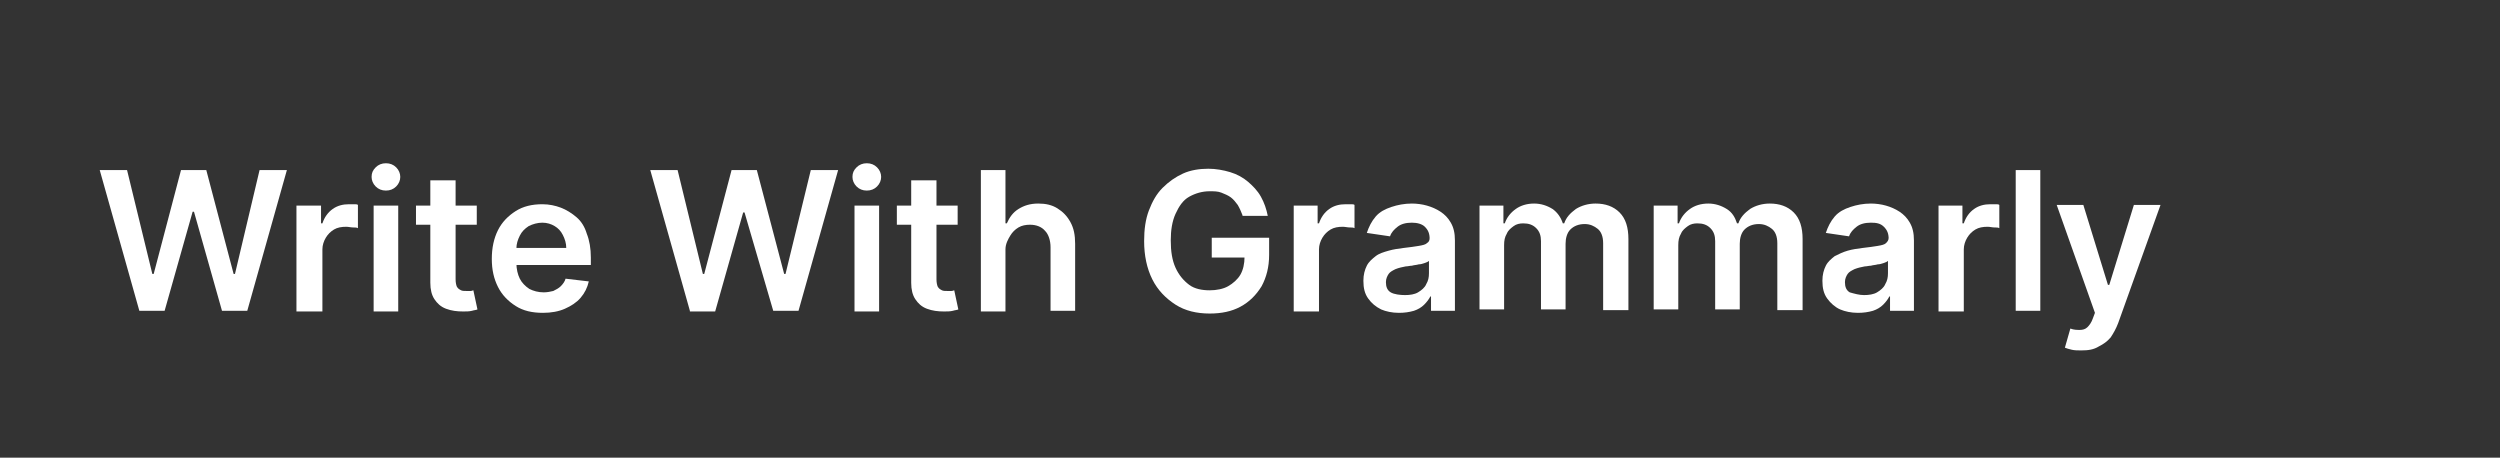 <?xml version="1.0" encoding="utf-8"?>
<!-- Generator: Adobe Illustrator 23.0.1, SVG Export Plug-In . SVG Version: 6.00 Build 0)  -->
<svg version="1.2" baseProfile="tiny" id="Layer_1" xmlns="http://www.w3.org/2000/svg" xmlns:xlink="http://www.w3.org/1999/xlink"
	 x="0px" y="0px" viewBox="0 0 366 67" xml:space="preserve">
<rect x="0" y="0" width="366" height="67" fill="#333333" stroke="none"/>
<g>
	<path fill="#FFFFFF" d="M20.4,45.5l-5.8-20.6h4l3.7,15.2h0.2l4-15.2h3.7l4,15.2h0.2L38,24.9h4l-5.8,20.6h-3.7l-4.1-14.5h-0.2
		l-4.1,14.5H20.4z"/>
	<path fill="#FFFFFF" d="M43.4,45.5V30.1H47v2.6h0.2c0.3-0.9,0.8-1.6,1.5-2.1c0.7-0.5,1.5-0.7,2.4-0.7c0.2,0,0.4,0,0.7,0
		c0.3,0,0.5,0,0.6,0.1v3.4c-0.2-0.1-0.4-0.1-0.7-0.1c-0.3,0-0.7-0.1-1-0.1c-0.7,0-1.3,0.1-1.8,0.4c-0.5,0.3-0.9,0.7-1.2,1.2
		c-0.3,0.5-0.5,1.1-0.5,1.7v9.1H43.4z"/>
	<path fill="#FFFFFF" d="M56.5,27.9c-0.6,0-1.1-0.2-1.5-0.6c-0.4-0.4-0.6-0.9-0.6-1.4c0-0.6,0.2-1,0.6-1.4c0.4-0.4,0.9-0.6,1.5-0.6
		c0.6,0,1.1,0.2,1.5,0.6c0.4,0.4,0.6,0.9,0.6,1.4c0,0.5-0.2,1-0.6,1.4C57.6,27.7,57.1,27.9,56.5,27.9z M54.7,45.5V30.1h3.6v15.5
		H54.7z"/>
	<path fill="#FFFFFF" d="M69.8,30.1v2.8h-8.9v-2.8H69.8z M63.1,26.4h3.6v14.5c0,0.5,0.1,0.9,0.2,1.1c0.2,0.3,0.4,0.4,0.6,0.5
		c0.2,0.1,0.5,0.1,0.8,0.1c0.2,0,0.4,0,0.6,0c0.2,0,0.3-0.1,0.4-0.1l0.6,2.8c-0.2,0.1-0.5,0.1-0.8,0.2c-0.4,0.1-0.8,0.1-1.3,0.1
		c-0.9,0-1.7-0.1-2.5-0.4s-1.3-0.8-1.7-1.4c-0.4-0.6-0.6-1.4-0.6-2.4V26.4z"/>
	<path fill="#FFFFFF" d="M79.5,45.8c-1.6,0-2.9-0.3-4-1s-2-1.6-2.6-2.8S72,39.5,72,37.9c0-1.6,0.3-3,0.9-4.2
		c0.6-1.2,1.5-2.1,2.6-2.8c1.1-0.7,2.4-1,3.9-1c1,0,1.9,0.2,2.7,0.5c0.8,0.3,1.6,0.8,2.3,1.4s1.2,1.4,1.5,2.4c0.4,1,0.6,2.2,0.6,3.5
		v1.1H73.7v-2.5h9.2c0-0.7-0.2-1.3-0.5-1.9s-0.7-1-1.2-1.3c-0.5-0.3-1.1-0.5-1.8-0.5c-0.7,0-1.4,0.2-2,0.5c-0.6,0.4-1,0.8-1.3,1.4
		c-0.3,0.6-0.5,1.2-0.5,1.9v2.1c0,0.9,0.2,1.7,0.5,2.3c0.3,0.6,0.8,1.1,1.4,1.5c0.6,0.3,1.3,0.5,2.1,0.5c0.5,0,1-0.1,1.4-0.2
		c0.4-0.2,0.8-0.4,1.1-0.7c0.3-0.3,0.6-0.7,0.7-1.1l3.4,0.4c-0.2,0.9-0.6,1.7-1.2,2.4s-1.4,1.2-2.3,1.6
		C81.8,45.6,80.7,45.8,79.5,45.8z"/>
	<path fill="#FFFFFF" d="M101,45.5l-5.8-20.6h4l3.7,15.2h0.2l4-15.2h3.7l4,15.2h0.2l3.7-15.2h4l-5.8,20.6h-3.7L109,31.1h-0.2
		l-4.1,14.5H101z"/>
	<path fill="#FFFFFF" d="M126.9,27.9c-0.6,0-1.1-0.2-1.5-0.6c-0.4-0.4-0.6-0.9-0.6-1.4c0-0.6,0.2-1,0.6-1.4c0.4-0.4,0.9-0.6,1.5-0.6
		c0.6,0,1.1,0.2,1.5,0.6c0.4,0.4,0.6,0.9,0.6,1.4c0,0.5-0.2,1-0.6,1.4C128,27.7,127.5,27.9,126.9,27.9z M125.1,45.5V30.1h3.6v15.5
		H125.1z"/>
	<path fill="#FFFFFF" d="M140.2,30.1v2.8h-8.9v-2.8H140.2z M133.5,26.4h3.6v14.5c0,0.5,0.1,0.9,0.2,1.1c0.2,0.3,0.4,0.4,0.6,0.5
		c0.2,0.1,0.5,0.1,0.8,0.1c0.2,0,0.4,0,0.6,0c0.2,0,0.3-0.1,0.4-0.1l0.6,2.8c-0.2,0.1-0.5,0.1-0.8,0.2c-0.4,0.1-0.8,0.1-1.3,0.1
		c-0.9,0-1.7-0.1-2.5-0.4s-1.3-0.8-1.7-1.4c-0.4-0.6-0.6-1.4-0.6-2.4V26.4z"/>
	<path fill="#FFFFFF" d="M147.2,36.5v9.1h-3.6V24.9h3.6v7.8h0.2c0.4-0.9,0.9-1.6,1.7-2.1s1.7-0.8,2.9-0.8c1.1,0,2,0.2,2.8,0.7
		s1.4,1.1,1.9,2s0.7,1.9,0.7,3.2v9.8h-3.6v-9.3c0-1-0.3-1.9-0.8-2.4c-0.5-0.6-1.3-0.9-2.2-0.9c-0.6,0-1.2,0.1-1.7,0.4
		s-0.9,0.7-1.2,1.2S147.2,35.7,147.2,36.5z"/>
	<path fill="#FFFFFF" d="M181.9,31.5c-0.2-0.5-0.4-1-0.7-1.5c-0.3-0.4-0.6-0.8-1-1.1c-0.4-0.3-0.9-0.5-1.4-0.7s-1.1-0.2-1.7-0.2
		c-1.1,0-2.1,0.3-3,0.8s-1.5,1.4-2,2.5c-0.5,1.1-0.7,2.4-0.7,3.9c0,1.6,0.2,2.9,0.7,4c0.5,1.1,1.2,1.9,2,2.5s1.9,0.8,3,0.8
		c1,0,2-0.2,2.7-0.6s1.4-1,1.8-1.7s0.6-1.6,0.6-2.6l0.8,0.1h-5.6v-2.9h8.4v2.5c0,1.8-0.4,3.3-1.1,4.6c-0.8,1.3-1.8,2.3-3.1,3
		c-1.3,0.7-2.8,1-4.5,1c-1.9,0-3.6-0.4-5-1.3c-1.4-0.9-2.6-2.1-3.4-3.7c-0.8-1.6-1.2-3.5-1.2-5.6c0-1.7,0.2-3.2,0.7-4.5
		c0.5-1.3,1.1-2.4,2-3.3c0.9-0.9,1.9-1.6,3-2.1c1.1-0.5,2.4-0.7,3.7-0.7c1.1,0,2.2,0.2,3.2,0.5c1,0.3,1.9,0.8,2.6,1.4
		s1.4,1.3,1.9,2.2s0.8,1.8,1,2.8H181.9z"/>
	<path fill="#FFFFFF" d="M189.4,45.5V30.1h3.5v2.6h0.2c0.3-0.9,0.8-1.6,1.5-2.1c0.7-0.5,1.5-0.7,2.4-0.7c0.2,0,0.4,0,0.7,0
		c0.3,0,0.5,0,0.6,0.1v3.4c-0.2-0.1-0.4-0.1-0.7-0.1c-0.3,0-0.7-0.1-1-0.1c-0.7,0-1.3,0.1-1.8,0.4c-0.5,0.3-0.9,0.7-1.2,1.2
		c-0.3,0.5-0.5,1.1-0.5,1.7v9.1H189.4z"/>
	<path fill="#FFFFFF" d="M204.8,45.8c-1,0-1.9-0.2-2.6-0.5c-0.8-0.4-1.4-0.9-1.9-1.6s-0.7-1.5-0.7-2.6c0-0.9,0.2-1.6,0.5-2.2
		s0.8-1,1.3-1.4s1.2-0.6,1.9-0.8s1.4-0.3,2.2-0.4c0.9-0.1,1.6-0.2,2.2-0.3c0.6-0.1,1-0.2,1.2-0.4c0.3-0.2,0.4-0.4,0.4-0.8V35
		c0-0.8-0.2-1.3-0.7-1.8c-0.4-0.4-1.1-0.6-1.9-0.6c-0.9,0-1.6,0.2-2.1,0.6c-0.5,0.4-0.9,0.8-1.1,1.4l-3.4-0.5
		c0.3-0.9,0.7-1.7,1.3-2.4s1.4-1.1,2.3-1.4c0.9-0.3,1.9-0.5,3-0.5c0.7,0,1.5,0.1,2.2,0.3c0.7,0.2,1.4,0.5,2,0.9s1.1,0.9,1.5,1.6
		s0.6,1.5,0.6,2.6v10.3h-3.5v-2.1h-0.1c-0.2,0.4-0.5,0.8-0.9,1.2c-0.4,0.4-0.9,0.7-1.5,0.9C206.3,45.7,205.6,45.8,204.8,45.8z
		 M205.7,43.2c0.7,0,1.4-0.1,1.9-0.4c0.5-0.3,1-0.7,1.2-1.2c0.3-0.5,0.4-1,0.4-1.6v-1.8c-0.1,0.1-0.3,0.2-0.6,0.3
		c-0.3,0.1-0.6,0.2-0.9,0.2c-0.3,0.1-0.7,0.1-1,0.2c-0.3,0-0.6,0.1-0.9,0.1c-0.5,0.1-1,0.2-1.5,0.4c-0.4,0.2-0.8,0.4-1,0.7
		c-0.2,0.3-0.4,0.7-0.4,1.2c0,0.7,0.2,1.2,0.7,1.5S205,43.2,205.7,43.2z"/>
	<path fill="#FFFFFF" d="M216.6,45.5V30.1h3.5v2.6h0.2c0.3-0.9,0.9-1.6,1.6-2.1c0.7-0.5,1.6-0.8,2.7-0.8c1,0,1.9,0.3,2.7,0.8
		c0.7,0.5,1.2,1.2,1.5,2.1h0.2c0.3-0.9,0.9-1.5,1.7-2.1c0.8-0.5,1.8-0.8,2.9-0.8c1.4,0,2.6,0.4,3.5,1.3s1.3,2.2,1.3,3.9v10.4h-3.7
		v-9.8c0-1-0.3-1.7-0.8-2.1c-0.5-0.4-1.1-0.7-1.9-0.7c-0.9,0-1.6,0.3-2.1,0.8c-0.5,0.5-0.7,1.3-0.7,2.1v9.6h-3.6v-10
		c0-0.8-0.2-1.4-0.7-1.9c-0.5-0.5-1.1-0.7-1.9-0.7c-0.5,0-1,0.1-1.4,0.4s-0.8,0.6-1,1.1c-0.3,0.5-0.4,1-0.4,1.7v9.4H216.6z"/>
	<path fill="#FFFFFF" d="M242.1,45.5V30.1h3.5v2.6h0.2c0.3-0.9,0.9-1.6,1.6-2.1c0.7-0.5,1.6-0.8,2.7-0.8c1,0,1.9,0.3,2.7,0.8
		s1.2,1.2,1.5,2.1h0.2c0.3-0.9,0.9-1.5,1.7-2.1c0.8-0.5,1.8-0.8,2.9-0.8c1.4,0,2.6,0.4,3.5,1.3s1.3,2.2,1.3,3.9v10.4h-3.7v-9.8
		c0-1-0.3-1.7-0.8-2.1c-0.5-0.4-1.1-0.7-1.9-0.7c-0.9,0-1.6,0.3-2.1,0.8s-0.7,1.3-0.7,2.1v9.6h-3.6v-10c0-0.8-0.2-1.4-0.7-1.9
		c-0.5-0.5-1.1-0.7-1.9-0.7c-0.5,0-1,0.1-1.4,0.4s-0.8,0.6-1,1.1c-0.3,0.5-0.4,1-0.4,1.7v9.4H242.1z"/>
	<path fill="#FFFFFF" d="M272,45.8c-1,0-1.9-0.2-2.6-0.5s-1.4-0.9-1.9-1.6s-0.7-1.5-0.7-2.6c0-0.9,0.2-1.6,0.5-2.2s0.8-1,1.3-1.4
		c0.6-0.3,1.2-0.6,1.9-0.8s1.4-0.3,2.2-0.4c0.9-0.1,1.6-0.2,2.2-0.3c0.6-0.1,1-0.2,1.2-0.4s0.4-0.4,0.4-0.8V35
		c0-0.8-0.2-1.3-0.7-1.8s-1.1-0.6-1.9-0.6c-0.9,0-1.6,0.2-2.1,0.6c-0.5,0.4-0.9,0.8-1.1,1.4l-3.4-0.5c0.3-0.9,0.7-1.7,1.3-2.4
		s1.4-1.1,2.3-1.4c0.9-0.3,1.9-0.5,3-0.5c0.7,0,1.5,0.1,2.2,0.3c0.7,0.2,1.4,0.5,2,0.9c0.6,0.4,1.1,0.9,1.5,1.6
		c0.4,0.7,0.6,1.5,0.6,2.6v10.3h-3.5v-2.1h-0.1c-0.2,0.4-0.5,0.8-0.9,1.2s-0.9,0.7-1.5,0.9C273.5,45.7,272.8,45.8,272,45.8z
		 M272.9,43.2c0.7,0,1.4-0.1,1.9-0.4c0.5-0.3,1-0.7,1.2-1.2c0.3-0.5,0.4-1,0.4-1.6v-1.8c-0.1,0.1-0.3,0.2-0.6,0.3
		c-0.3,0.1-0.6,0.2-0.9,0.2c-0.3,0.1-0.7,0.1-1,0.2c-0.3,0-0.6,0.1-0.9,0.1c-0.5,0.1-1,0.2-1.5,0.4c-0.4,0.2-0.8,0.4-1,0.7
		c-0.2,0.3-0.4,0.7-0.4,1.2c0,0.7,0.2,1.2,0.7,1.5C271.5,43,272.2,43.2,272.9,43.2z"/>
	<path fill="#FFFFFF" d="M283.8,45.5V30.1h3.5v2.6h0.2c0.3-0.9,0.8-1.6,1.5-2.1c0.7-0.5,1.5-0.7,2.4-0.7c0.2,0,0.4,0,0.7,0
		c0.3,0,0.5,0,0.6,0.1v3.4c-0.2-0.1-0.4-0.1-0.7-0.1c-0.3,0-0.7-0.1-1-0.1c-0.7,0-1.3,0.1-1.8,0.4c-0.5,0.3-0.9,0.7-1.2,1.2
		c-0.3,0.5-0.5,1.1-0.5,1.7v9.1H283.8z"/>
	<path fill="#FFFFFF" d="M298.7,24.9v20.6h-3.6V24.9H298.7z"/>
	<path fill="#FFFFFF" d="M304.7,51.3c-0.5,0-1,0-1.4-0.1c-0.4-0.1-0.8-0.2-1-0.3l0.8-2.8c0.5,0.2,1,0.2,1.4,0.2
		c0.4,0,0.8-0.1,1.1-0.4c0.3-0.3,0.6-0.7,0.8-1.3l0.3-0.8l-5.6-15.8h3.9l3.6,11.7h0.2l3.6-11.7h3.9l-6.2,17.3
		c-0.3,0.8-0.7,1.5-1.1,2.1c-0.5,0.6-1.1,1-1.7,1.3C306.5,51.2,305.7,51.3,304.7,51.3z"/>
</g>
</svg>

